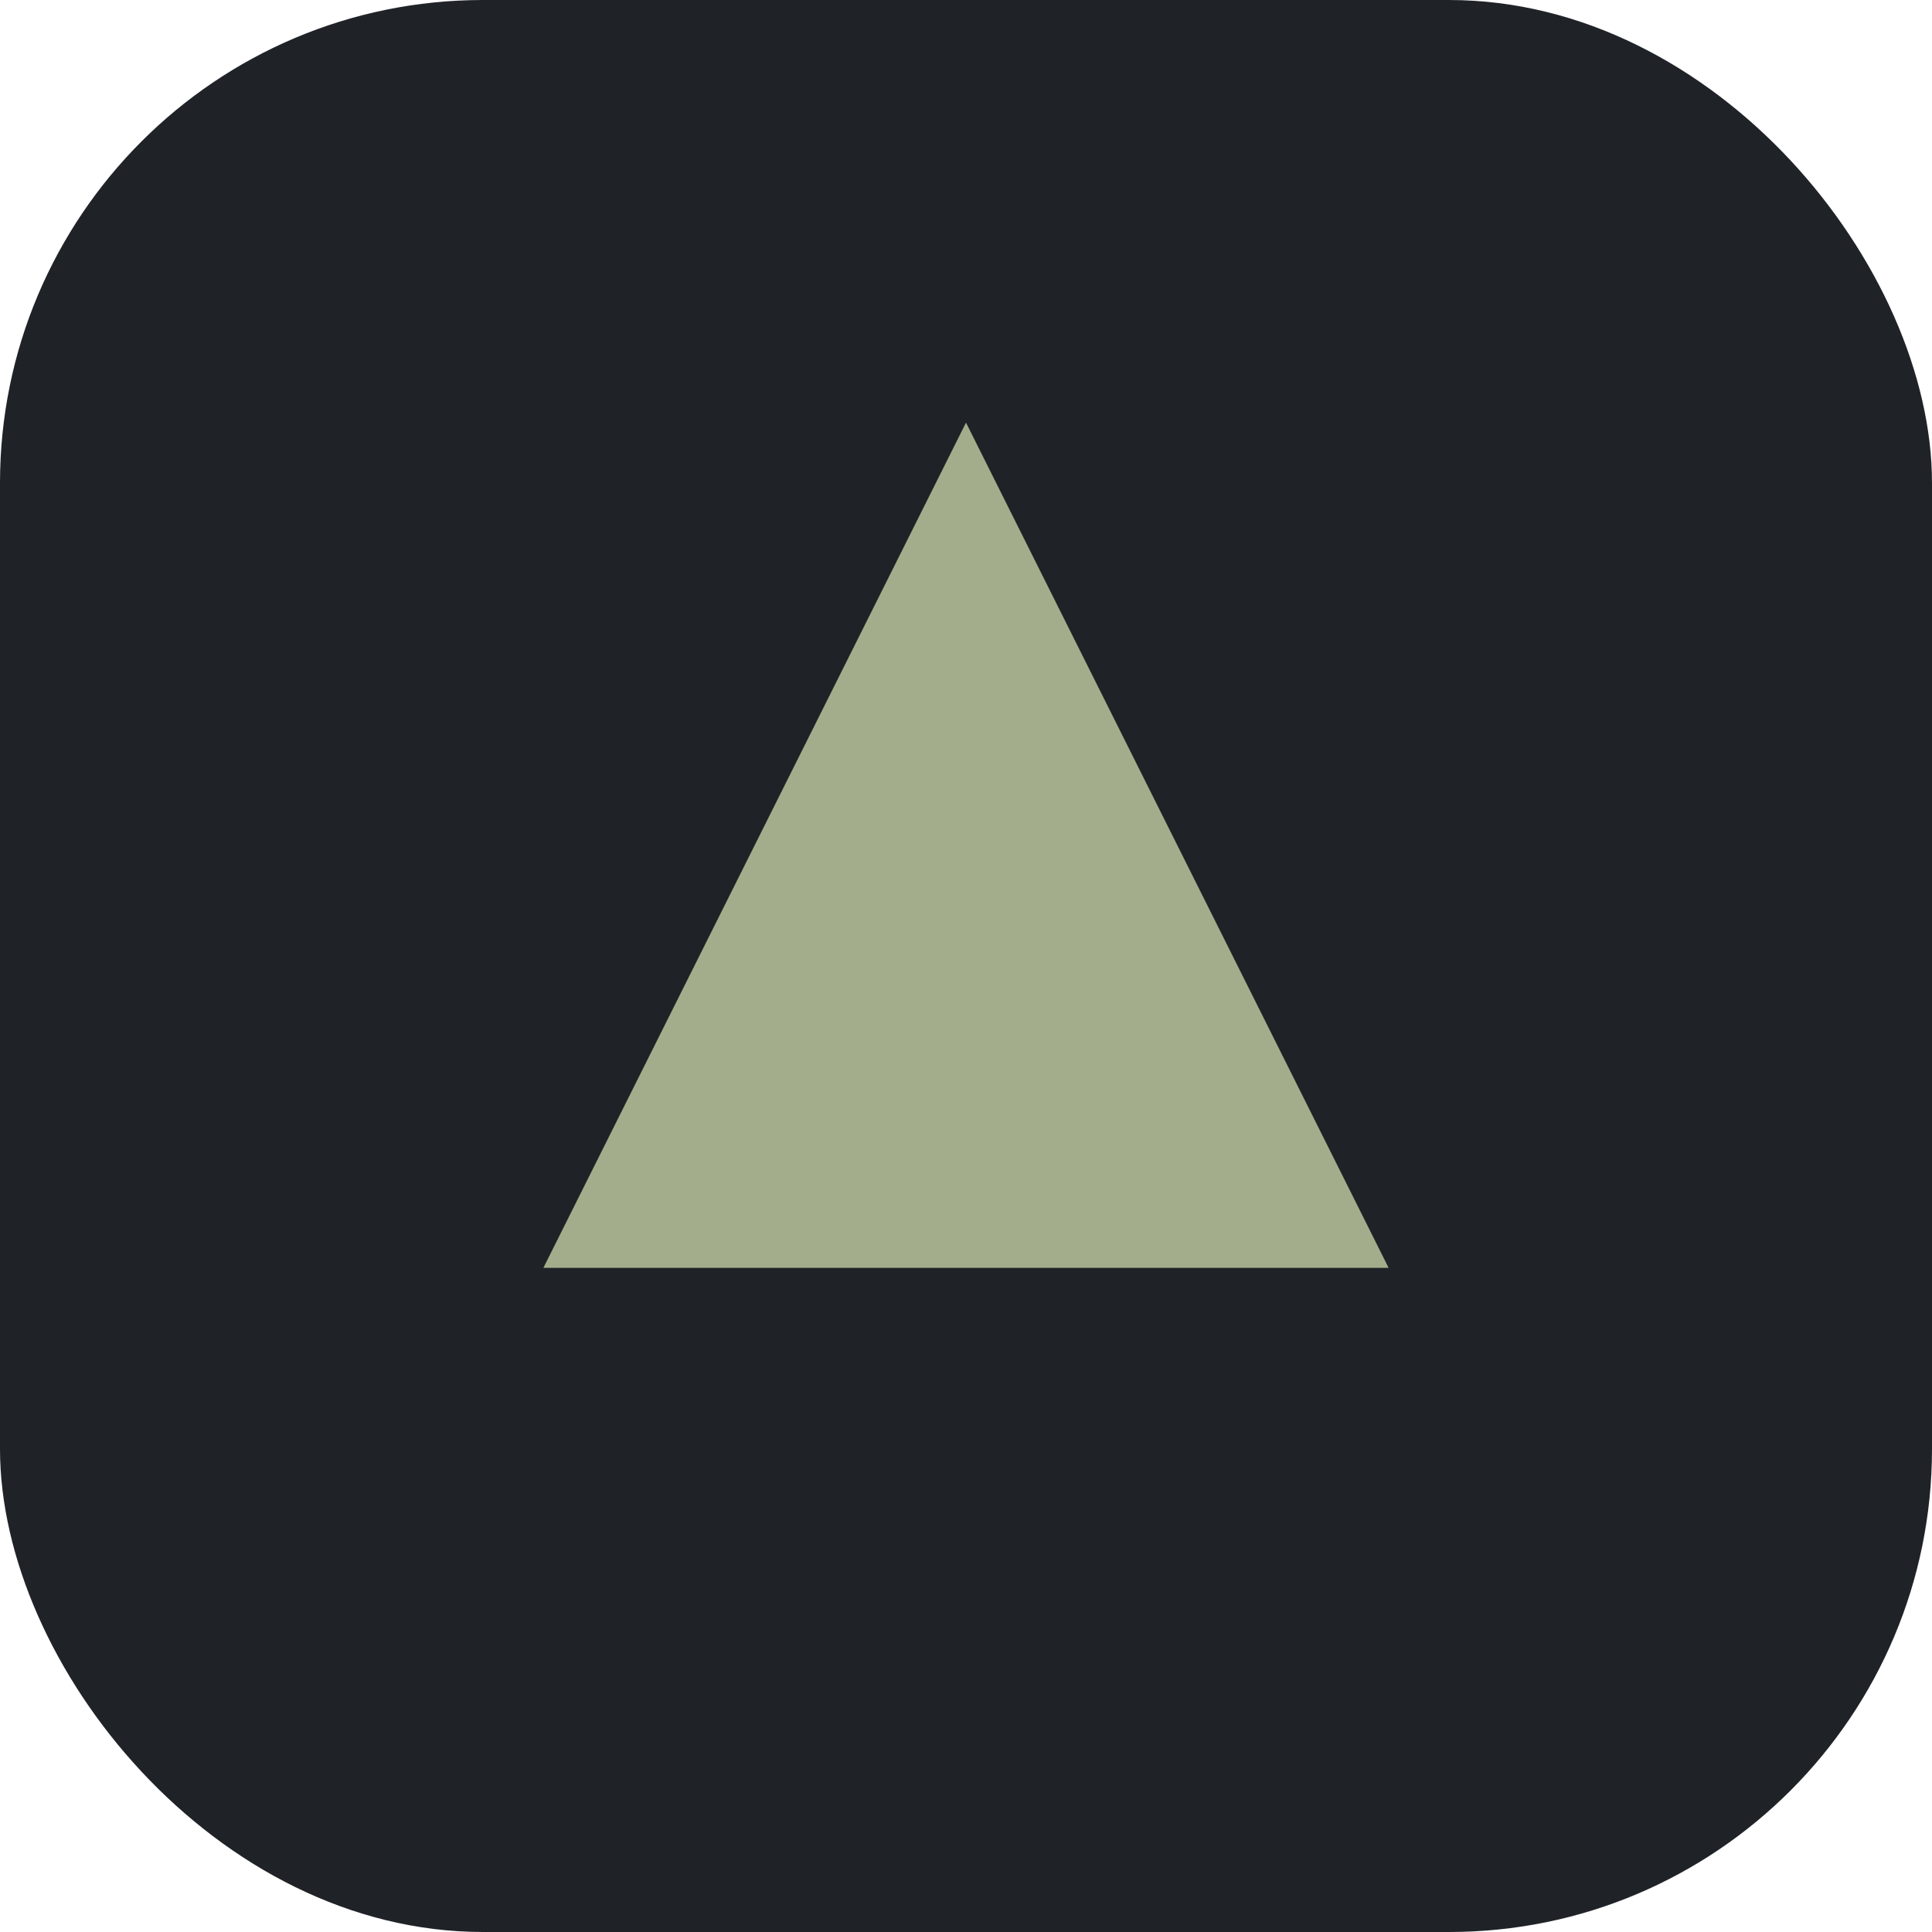 <svg width="64" height="64" viewBox="0 0 64 64" fill="none" xmlns="http://www.w3.org/2000/svg">
  <rect width="64" height="64" rx="16" fill="#1F2328"/>
  <path d="M18 42L32 14L46 42H18Z" fill="#A3AD8B"/>
</svg>

